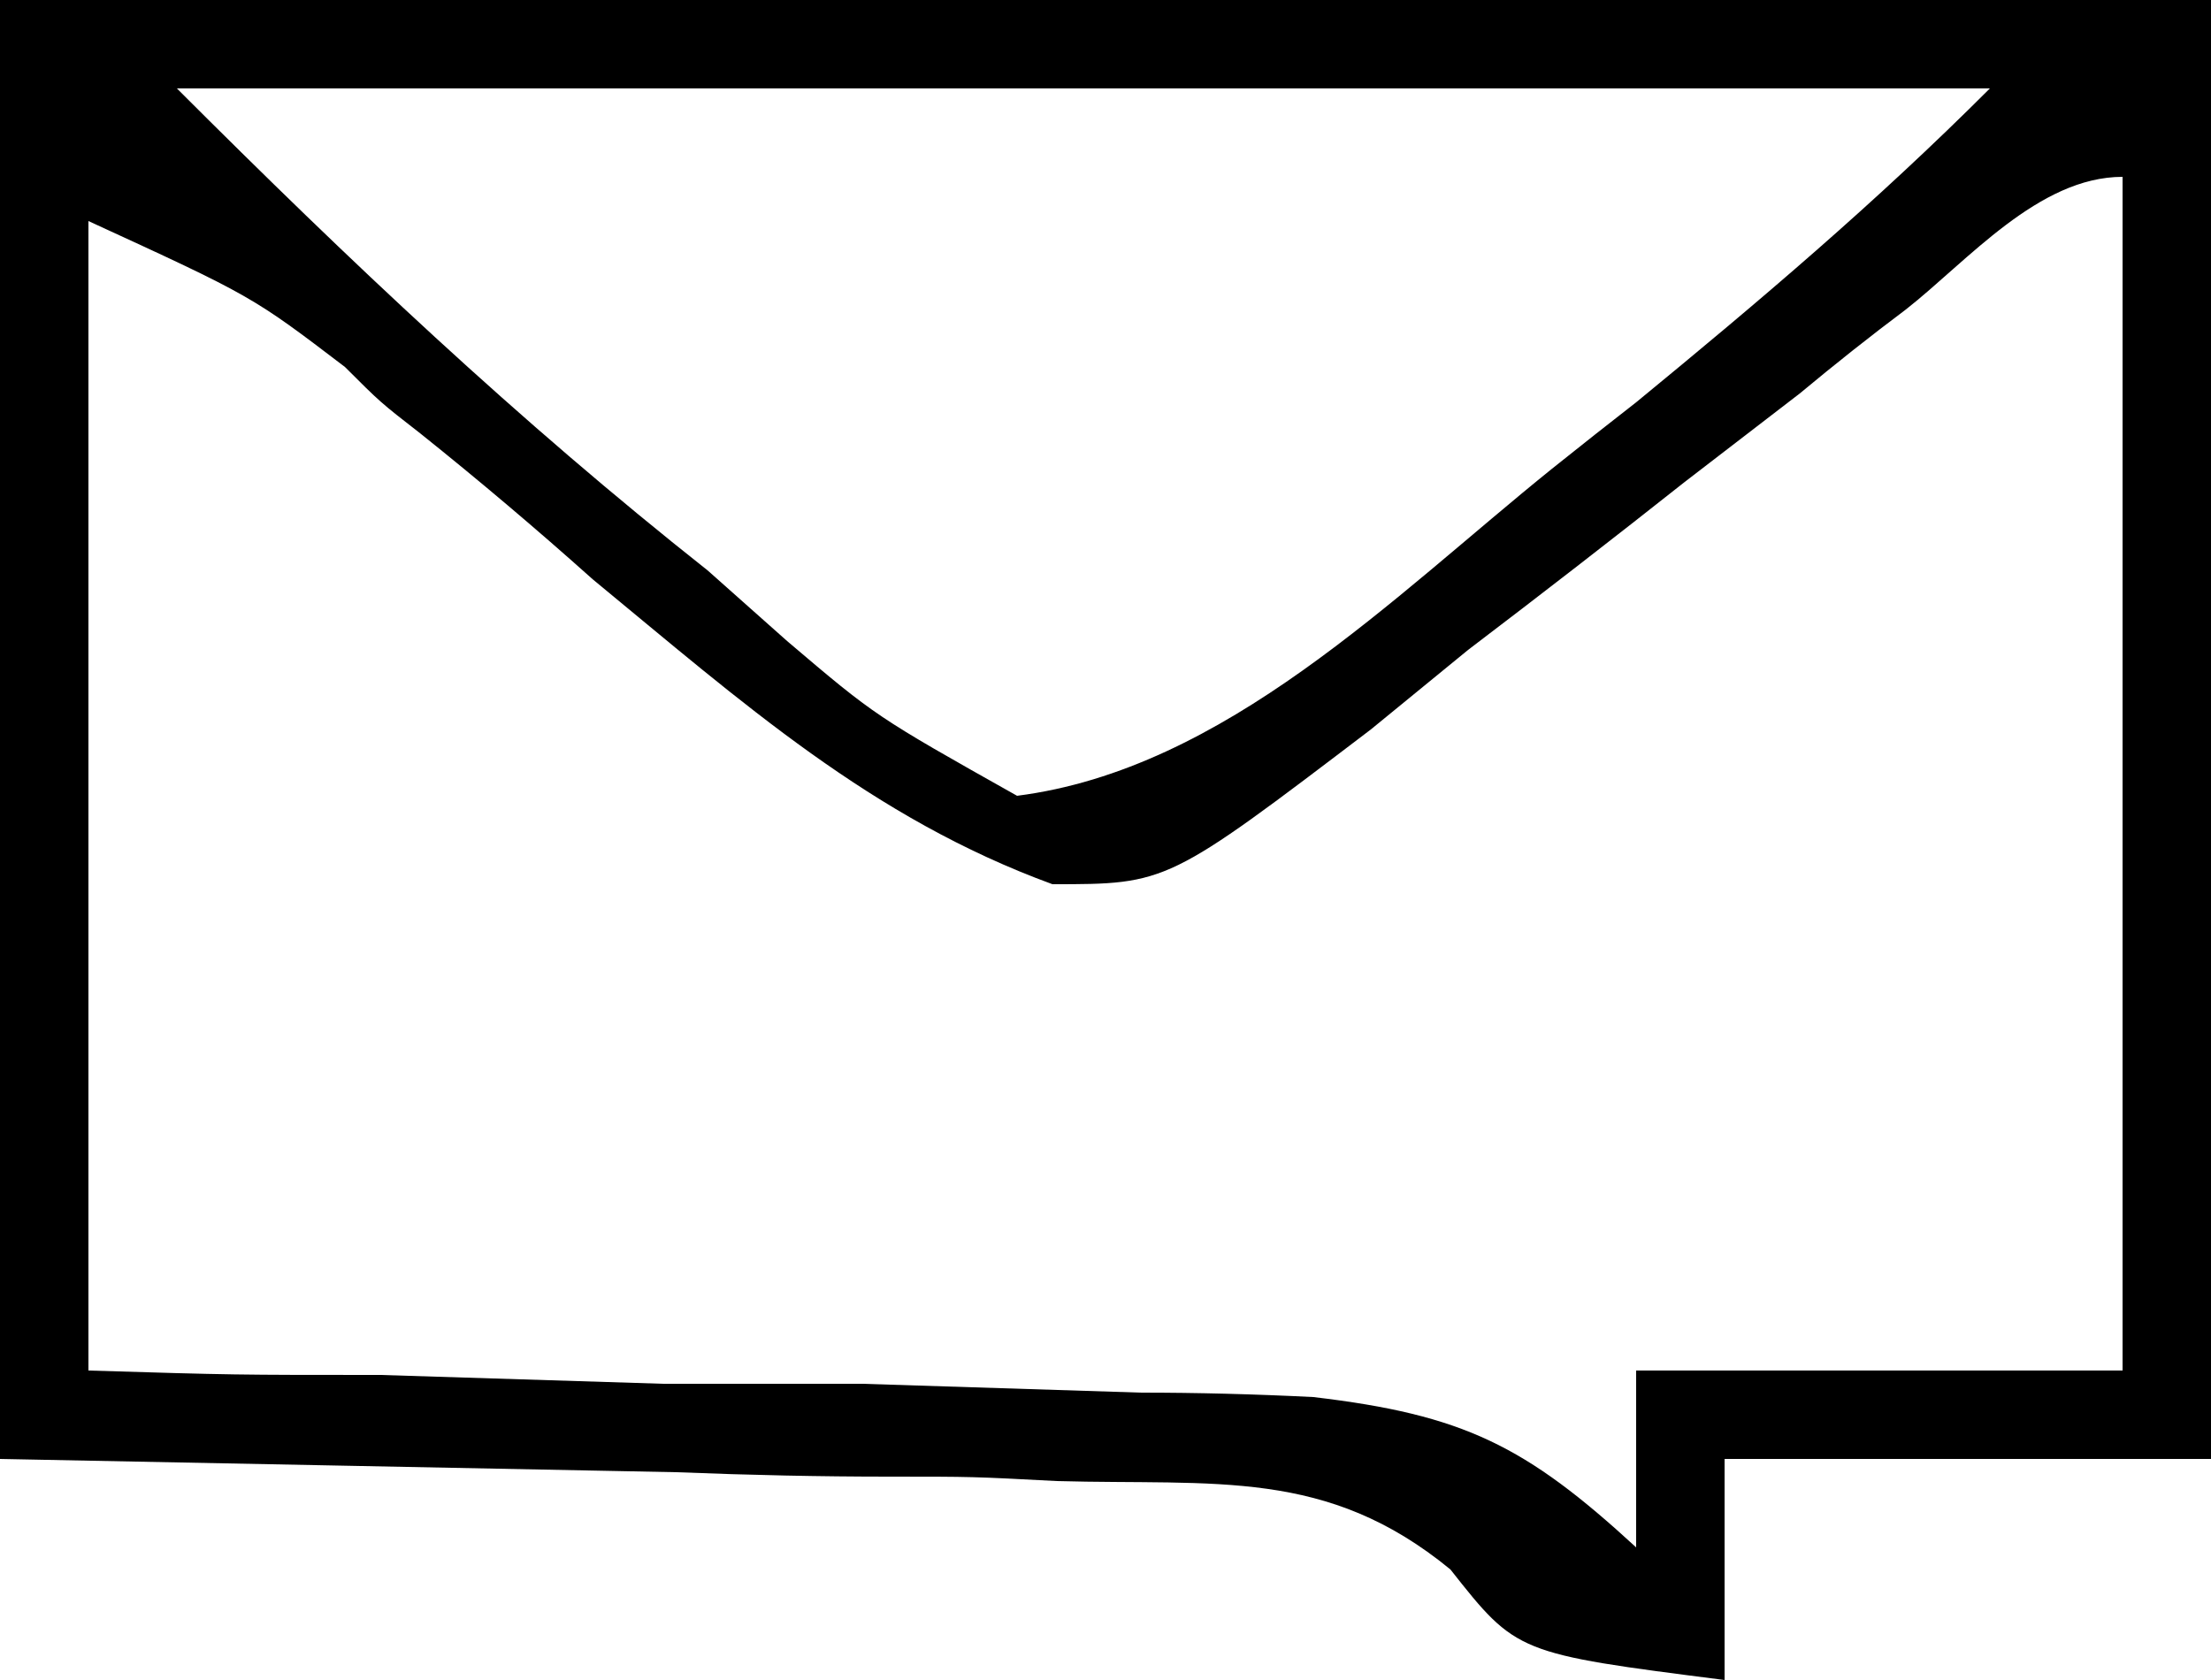 <svg version="1.2" xmlns="http://www.w3.org/2000/svg" viewBox="0 0 50 38" width="50" height="38"><style></style><path  d="m0 0c16.5 0 33 0 50 0 0 10.9 0 21.8 0 33-3.6 0-7.3 0-11 0q0 2.5 0 5c-4.7-0.6-4.7-0.6-6.2-2.5-2.8-2.3-5.3-1.9-8.9-2-1.9-0.1-1.9-0.1-3.8-0.1q-2.3 0-4.8-0.1c-5-0.1-10.1-0.2-15.3-0.3 0-10.9 0-21.8 0-33zm4 2c3.9 3.9 7.7 7.5 12 10.9q0.9 0.8 1.8 1.6c2 1.7 2 1.7 5.2 3.5 4.7-0.6 8.5-4.5 12.1-7.4q1-0.8 1.9-1.5c2.8-2.3 5.4-4.5 8-7.1-13.5 0-27.1 0-41 0zm39.1 5q-1.2 0.9-2.4 1.9-1.3 1-2.6 2-2.4 1.9-4.9 3.8-1.1 0.9-2.2 1.8c-4.6 3.5-4.6 3.5-7.2 3.5-4.1-1.5-7-4.1-10.4-6.9q-1.9-1.7-3.9-3.3c-0.9-0.7-0.9-0.7-1.7-1.5-2.1-1.6-2.1-1.6-5.8-3.3 0 8.6 0 17.2 0 26 3.3 0.1 3.3 0.1 6.6 0.1q3.2 0.1 6.4 0.2 2.2 0 4.5 0 3.1 0.1 6.3 0.2 1.9 0 3.9 0.1c3.4 0.4 4.8 1.1 7.3 3.4q0-2 0-4c3.6 0 7.3 0 11 0 0-8.9 0-17.8 0-27-1.9 0-3.5 1.9-4.9 3z"/></svg>